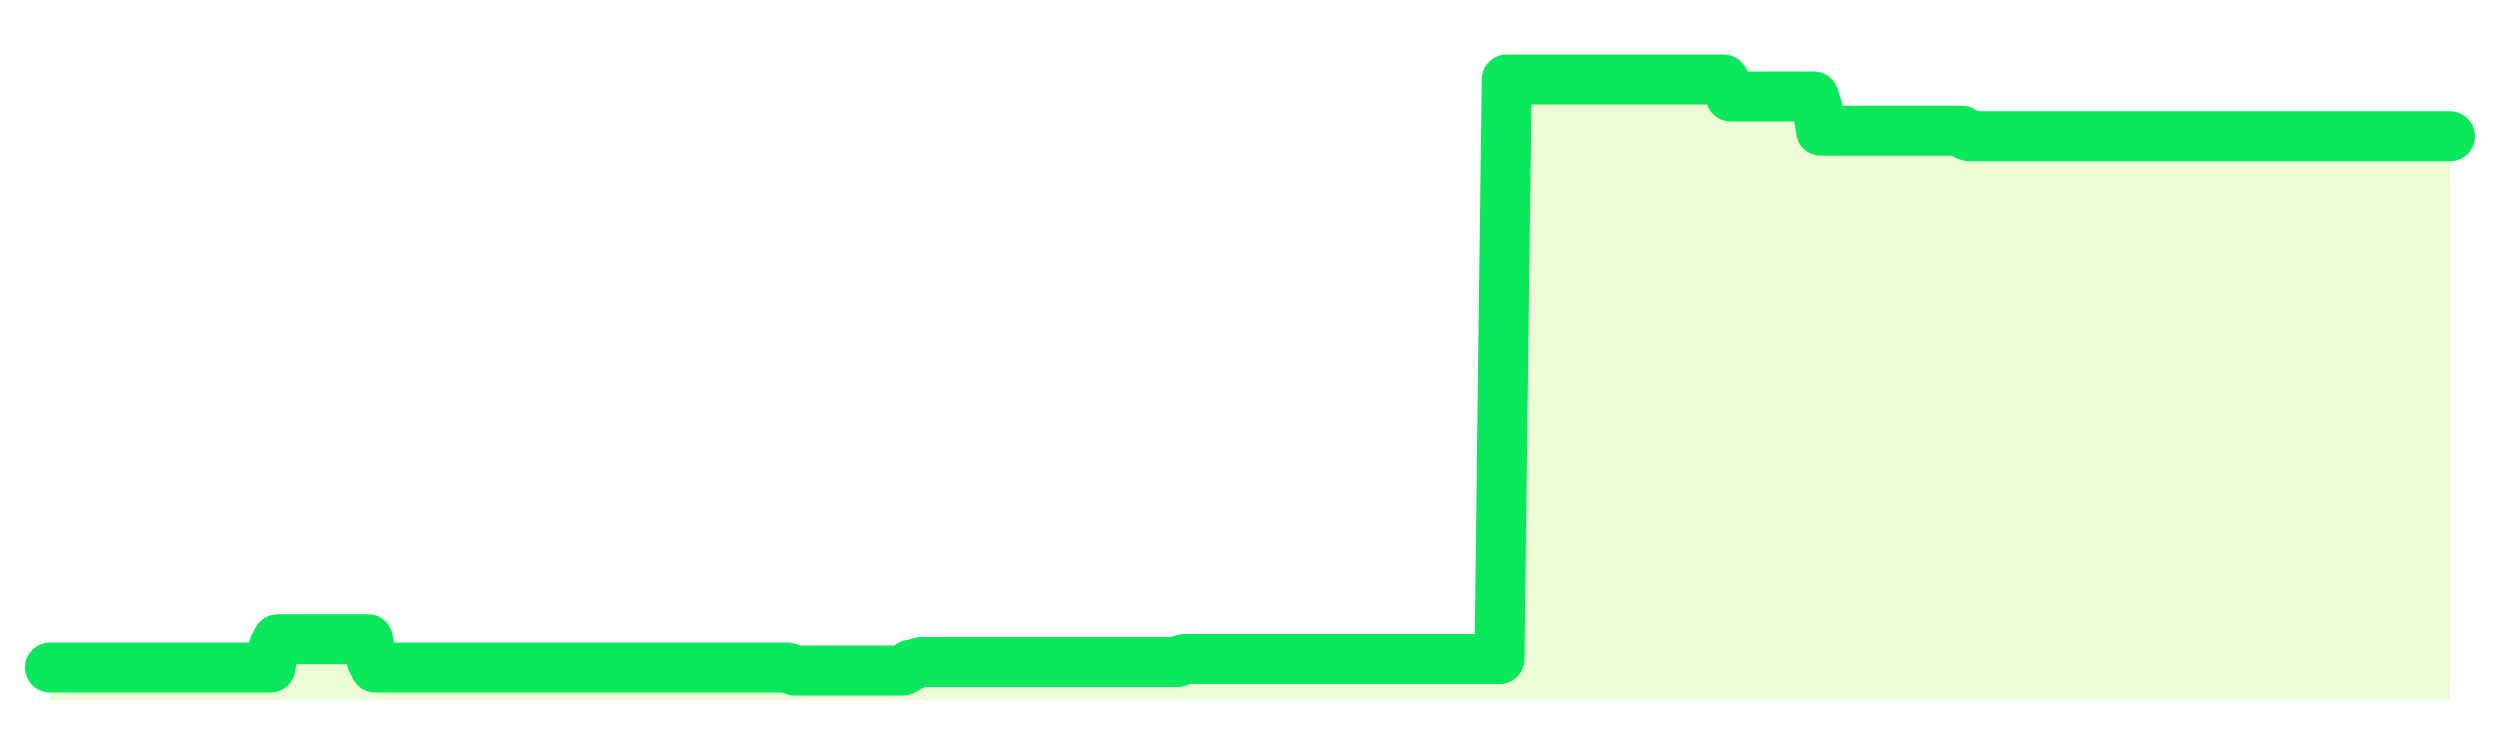<svg xmlns="http://www.w3.org/2000/svg" width="100" height="30" viewBox="0 0 100 30">
      <rect width="100%" height="100%" fill="transparent"/>
      <path d="M2.00 26.70 L2.14 26.70 L2.29 26.70 L2.43 26.70 L2.58 26.70 L2.72 26.70 L2.87 26.70 L3.01 26.70 L3.16 26.70 L3.30 26.70 L3.45 26.70 L3.59 26.70 L3.73 26.70 L3.88 26.70 L4.02 26.70 L4.17 26.70 L4.31 26.70 L4.46 26.70 L4.60 26.70 L4.75 26.70 L4.89 26.70 L5.04 26.70 L5.18 26.70 L5.33 26.70 L5.47 26.70 L5.61 26.70 L5.76 26.70 L5.90 26.70 L6.05 26.70 L6.19 26.70 L6.34 26.70 L6.48 26.70 L6.63 26.70 L6.77 26.70 L6.92 26.70 L7.06 26.70 L7.20 26.70 L7.35 26.70 L7.49 26.70 L7.64 26.70 L7.78 26.70 L7.93 26.70 L8.07 26.70 L8.22 26.70 L8.36 26.70 L8.51 26.70 L8.65 26.70 L8.80 26.70 L8.94 26.70 L9.08 26.70 L9.23 26.70 L9.37 26.70 L9.52 26.70 L9.66 26.70 L9.81 26.70 L9.95 26.70 L10.10 26.70 L10.24 26.70 L10.39 26.70 L10.53 26.70 L10.67 26.70 L10.82 26.70 L10.96 25.85 L11.11 25.57 L11.25 25.57 L11.40 25.57 L11.54 25.57 L11.69 25.57 L11.83 25.57 L11.98 25.57 L12.12 25.57 L12.27 25.57 L12.41 25.57 L12.55 25.57 L12.70 25.57 L12.84 25.57 L12.99 25.57 L13.13 25.57 L13.28 25.57 L13.42 25.57 L13.57 25.57 L13.71 25.57 L13.86 25.57 L14.00 25.57 L14.14 25.57 L14.29 25.57 L14.43 25.57 L14.58 25.57 L14.72 25.57 L14.87 26.42 L15.01 26.70 L15.16 26.70 L15.30 26.70 L15.45 26.70 L15.59 26.70 L15.73 26.70 L15.88 26.70 L16.02 26.70 L16.17 26.70 L16.31 26.70 L16.46 26.70 L16.60 26.70 L16.75 26.70 L16.89 26.70 L17.04 26.70 L17.18 26.70 L17.33 26.70 L17.47 26.70 L17.61 26.70 L17.76 26.70 L17.90 26.70 L18.05 26.70 L18.19 26.70 L18.34 26.70 L18.48 26.70 L18.63 26.70 L18.77 26.70 L18.92 26.70 L19.06 26.70 L19.20 26.70 L19.35 26.70 L19.49 26.70 L19.64 26.70 L19.78 26.70 L19.93 26.70 L20.07 26.70 L20.22 26.70 L20.36 26.70 L20.51 26.70 L20.65 26.70 L20.80 26.70 L20.94 26.70 L21.08 26.70 L21.23 26.70 L21.37 26.70 L21.52 26.70 L21.66 26.70 L21.81 26.70 L21.95 26.70 L22.10 26.70 L22.24 26.70 L22.39 26.70 L22.53 26.70 L22.67 26.70 L22.82 26.70 L22.96 26.70 L23.11 26.70 L23.25 26.70 L23.40 26.70 L23.54 26.70 L23.69 26.70 L23.83 26.70 L23.98 26.70 L24.12 26.70 L24.27 26.70 L24.41 26.70 L24.55 26.70 L24.70 26.70 L24.84 26.70 L24.99 26.70 L25.13 26.70 L25.28 26.70 L25.42 26.70 L25.57 26.70 L25.71 26.70 L25.86 26.70 L26.00 26.70 L26.14 26.70 L26.29 26.70 L26.43 26.70 L26.58 26.70 L26.72 26.70 L26.87 26.70 L27.01 26.70 L27.16 26.70 L27.30 26.70 L27.45 26.70 L27.59 26.70 L27.73 26.70 L27.88 26.70 L28.02 26.70 L28.17 26.70 L28.31 26.70 L28.46 26.70 L28.60 26.70 L28.75 26.70 L28.89 26.70 L29.04 26.70 L29.18 26.70 L29.33 26.70 L29.47 26.70 L29.61 26.70 L29.76 26.70 L29.90 26.70 L30.05 26.70 L30.19 26.70 L30.34 26.70 L30.48 26.70 L30.63 26.70 L30.77 26.70 L30.92 26.70 L31.06 26.70 L31.20 26.70 L31.35 26.70 L31.49 26.70 L31.64 26.74 L31.78 26.82 L31.93 26.82 L32.07 26.82 L32.22 26.82 L32.36 26.82 L32.51 26.82 L32.65 26.82 L32.80 26.82 L32.94 26.82 L33.08 26.82 L33.23 26.82 L33.37 26.82 L33.52 26.82 L33.66 26.82 L33.81 26.82 L33.95 26.82 L34.10 26.82 L34.24 26.82 L34.39 26.82 L34.53 26.82 L34.67 26.82 L34.82 26.82 L34.96 26.82 L35.11 26.82 L35.25 26.82 L35.40 26.82 L35.54 26.82 L35.69 26.82 L35.83 26.82 L35.98 26.82 L36.12 26.82 L36.27 26.74 L36.41 26.59 L36.55 26.59 L36.70 26.52 L36.84 26.48 L36.99 26.48 L37.13 26.48 L37.28 26.48 L37.42 26.48 L37.57 26.48 L37.71 26.48 L37.86 26.48 L38.00 26.48 L38.14 26.48 L38.29 26.48 L38.43 26.48 L38.58 26.48 L38.72 26.48 L38.87 26.48 L39.01 26.48 L39.16 26.48 L39.30 26.48 L39.45 26.48 L39.59 26.48 L39.73 26.48 L39.88 26.48 L40.02 26.48 L40.17 26.48 L40.31 26.48 L40.46 26.48 L40.60 26.48 L40.75 26.48 L40.89 26.48 L41.04 26.48 L41.18 26.48 L41.33 26.48 L41.47 26.48 L41.61 26.48 L41.76 26.48 L41.90 26.48 L42.05 26.48 L42.19 26.48 L42.34 26.48 L42.48 26.48 L42.63 26.48 L42.77 26.48 L42.92 26.48 L43.06 26.48 L43.20 26.48 L43.35 26.48 L43.49 26.48 L43.64 26.48 L43.78 26.48 L43.93 26.48 L44.07 26.48 L44.22 26.48 L44.36 26.48 L44.51 26.48 L44.65 26.48 L44.80 26.48 L44.94 26.48 L45.08 26.48 L45.23 26.48 L45.37 26.48 L45.52 26.48 L45.66 26.48 L45.81 26.48 L45.95 26.48 L46.10 26.48 L46.24 26.48 L46.39 26.48 L46.53 26.48 L46.67 26.48 L46.82 26.48 L46.96 26.48 L47.11 26.48 L47.25 26.39 L47.40 26.36 L47.54 26.36 L47.69 26.36 L47.83 26.36 L47.98 26.36 L48.12 26.36 L48.27 26.36 L48.41 26.36 L48.55 26.36 L48.70 26.36 L48.84 26.36 L48.99 26.36 L49.13 26.36 L49.28 26.36 L49.42 26.36 L49.57 26.36 L49.71 26.36 L49.86 26.36 L50.00 26.36 L50.14 26.36 L50.29 26.36 L50.43 26.36 L50.58 26.36 L50.72 26.36 L50.87 26.36 L51.01 26.36 L51.16 26.36 L51.30 26.36 L51.45 26.36 L51.59 26.36 L51.73 26.36 L51.88 26.36 L52.02 26.36 L52.17 26.36 L52.31 26.36 L52.46 26.36 L52.60 26.36 L52.75 26.36 L52.89 26.36 L53.04 26.36 L53.18 26.36 L53.33 26.36 L53.47 26.36 L53.61 26.36 L53.76 26.36 L53.90 26.36 L54.05 26.36 L54.19 26.36 L54.34 26.36 L54.48 26.36 L54.63 26.36 L54.77 26.36 L54.92 26.36 L55.06 26.36 L55.20 26.36 L55.35 26.36 L55.49 26.36 L55.64 26.36 L55.78 26.36 L55.93 26.36 L56.07 26.36 L56.22 26.36 L56.36 26.36 L56.51 26.36 L56.65 26.36 L56.80 26.36 L56.94 26.36 L57.08 26.36 L57.23 26.36 L57.37 26.36 L57.52 26.36 L57.66 26.36 L57.81 26.36 L57.95 26.36 L58.10 26.36 L58.24 26.36 L58.39 26.36 L58.53 26.36 L58.67 26.36 L58.82 26.36 L58.96 26.36 L59.11 26.36 L59.25 26.36 L59.40 26.36 L59.54 26.36 L59.69 26.36 L59.83 26.36 L59.98 26.36 L60.12 14.77 L60.27 3.18 L60.41 3.18 L60.55 3.18 L60.70 3.18 L60.84 3.18 L60.99 3.18 L61.13 3.18 L61.28 3.18 L61.42 3.18 L61.57 3.18 L61.71 3.18 L61.86 3.18 L62.00 3.18 L62.14 3.18 L62.29 3.18 L62.43 3.18 L62.58 3.18 L62.72 3.18 L62.87 3.18 L63.01 3.18 L63.16 3.18 L63.30 3.18 L63.45 3.18 L63.59 3.18 L63.73 3.18 L63.88 3.18 L64.02 3.18 L64.17 3.18 L64.31 3.18 L64.46 3.18 L64.60 3.18 L64.75 3.18 L64.89 3.18 L65.04 3.18 L65.18 3.18 L65.33 3.18 L65.47 3.18 L65.61 3.18 L65.76 3.18 L65.90 3.18 L66.05 3.18 L66.19 3.18 L66.34 3.18 L66.48 3.18 L66.63 3.18 L66.77 3.18 L66.92 3.18 L67.06 3.18 L67.20 3.18 L67.35 3.18 L67.49 3.18 L67.64 3.18 L67.78 3.18 L67.93 3.18 L68.07 3.18 L68.22 3.18 L68.36 3.18 L68.51 3.18 L68.65 3.18 L68.80 3.18 L68.94 3.18 L69.08 3.41 L69.23 3.86 L69.37 3.86 L69.52 3.86 L69.66 3.86 L69.81 3.86 L69.95 3.86 L70.10 3.86 L70.24 3.86 L70.39 3.86 L70.53 3.86 L70.67 3.86 L70.82 3.86 L70.96 3.86 L71.11 3.86 L71.25 3.86 L71.40 3.86 L71.54 3.86 L71.69 3.86 L71.83 3.86 L71.98 3.86 L72.12 3.86 L72.27 3.86 L72.41 3.86 L72.55 3.86 L72.70 4.32 L72.84 5.23 L72.99 5.23 L73.13 5.23 L73.28 5.23 L73.42 5.23 L73.57 5.23 L73.71 5.23 L73.86 5.23 L74.00 5.23 L74.14 5.23 L74.29 5.23 L74.43 5.23 L74.58 5.23 L74.72 5.23 L74.87 5.23 L75.01 5.23 L75.16 5.23 L75.30 5.23 L75.45 5.23 L75.59 5.23 L75.73 5.23 L75.88 5.23 L76.02 5.23 L76.17 5.23 L76.31 5.23 L76.46 5.23 L76.60 5.23 L76.75 5.23 L76.89 5.23 L77.04 5.23 L77.18 5.23 L77.33 5.23 L77.47 5.23 L77.61 5.23 L77.76 5.23 L77.90 5.23 L78.05 5.23 L78.19 5.23 L78.34 5.23 L78.48 5.23 L78.63 5.40 L78.77 5.45 L78.92 5.45 L79.06 5.45 L79.20 5.45 L79.35 5.45 L79.49 5.45 L79.64 5.45 L79.78 5.45 L79.93 5.45 L80.07 5.45 L80.22 5.45 L80.36 5.45 L80.51 5.45 L80.65 5.45 L80.80 5.45 L80.94 5.45 L81.08 5.45 L81.23 5.45 L81.37 5.45 L81.52 5.45 L81.66 5.45 L81.81 5.45 L81.95 5.45 L82.10 5.45 L82.24 5.45 L82.39 5.45 L82.53 5.45 L82.67 5.45 L82.82 5.45 L82.96 5.45 L83.11 5.45 L83.25 5.45 L83.40 5.45 L83.54 5.45 L83.69 5.45 L83.83 5.45 L83.98 5.45 L84.12 5.45 L84.27 5.45 L84.41 5.45 L84.55 5.45 L84.70 5.45 L84.84 5.45 L84.99 5.45 L85.13 5.45 L85.28 5.45 L85.42 5.45 L85.57 5.45 L85.71 5.45 L85.86 5.45 L86.00 5.45 L86.14 5.45 L86.29 5.45 L86.43 5.45 L86.58 5.45 L86.72 5.45 L86.87 5.45 L87.01 5.45 L87.16 5.45 L87.30 5.45 L87.45 5.45 L87.59 5.45 L87.73 5.45 L87.88 5.45 L88.02 5.45 L88.17 5.45 L88.31 5.45 L88.46 5.45 L88.60 5.45 L88.75 5.45 L88.89 5.45 L89.04 5.45 L89.18 5.45 L89.33 5.45 L89.47 5.45 L89.61 5.45 L89.76 5.45 L89.90 5.45 L90.05 5.45 L90.19 5.45 L90.34 5.45 L90.48 5.45 L90.63 5.45 L90.77 5.45 L90.92 5.45 L91.06 5.45 L91.20 5.45 L91.35 5.45 L91.49 5.45 L91.64 5.45 L91.78 5.45 L91.93 5.45 L92.07 5.45 L92.22 5.45 L92.36 5.45 L92.51 5.45 L92.65 5.45 L92.80 5.45 L92.94 5.45 L93.08 5.45 L93.23 5.45 L93.37 5.45 L93.52 5.45 L93.66 5.45 L93.81 5.45 L93.95 5.45 L94.10 5.45 L94.24 5.45 L94.39 5.45 L94.53 5.45 L94.67 5.45 L94.82 5.45 L94.96 5.45 L95.11 5.45 L95.25 5.45 L95.40 5.45 L95.54 5.45 L95.69 5.45 L95.83 5.45 L95.98 5.45 L96.12 5.45 L96.27 5.45 L96.41 5.45 L96.55 5.45 L96.70 5.45 L96.84 5.45 L96.99 5.45 L97.13 5.45 L97.28 5.45 L97.42 5.45 L97.57 5.45 L97.71 5.45 L97.86 5.45 L98.00 5.45 L98.00 28 L2.00 28 Z" fill="#a3e635" opacity="0.2"/>
      <path d="M2.00 26.70 L2.14 26.70 L2.29 26.70 L2.43 26.70 L2.58 26.70 L2.72 26.70 L2.87 26.70 L3.01 26.70 L3.16 26.70 L3.30 26.70 L3.45 26.70 L3.59 26.70 L3.73 26.70 L3.88 26.70 L4.02 26.70 L4.17 26.70 L4.31 26.70 L4.46 26.70 L4.60 26.70 L4.75 26.70 L4.89 26.70 L5.04 26.70 L5.18 26.70 L5.33 26.70 L5.47 26.70 L5.61 26.70 L5.76 26.70 L5.90 26.70 L6.05 26.70 L6.19 26.70 L6.34 26.70 L6.48 26.70 L6.63 26.70 L6.77 26.70 L6.92 26.70 L7.06 26.70 L7.20 26.70 L7.35 26.70 L7.49 26.70 L7.64 26.70 L7.78 26.70 L7.93 26.70 L8.07 26.70 L8.22 26.70 L8.36 26.70 L8.51 26.70 L8.65 26.70 L8.80 26.70 L8.94 26.70 L9.08 26.70 L9.23 26.70 L9.37 26.70 L9.52 26.70 L9.66 26.70 L9.81 26.70 L9.95 26.70 L10.10 26.70 L10.24 26.70 L10.39 26.70 L10.53 26.70 L10.67 26.70 L10.82 26.70 L10.96 25.85 L11.11 25.57 L11.25 25.57 L11.40 25.57 L11.54 25.57 L11.69 25.57 L11.83 25.57 L11.98 25.57 L12.12 25.57 L12.27 25.57 L12.41 25.57 L12.55 25.57 L12.70 25.57 L12.84 25.57 L12.99 25.57 L13.13 25.57 L13.28 25.57 L13.42 25.57 L13.57 25.57 L13.71 25.57 L13.86 25.57 L14.00 25.57 L14.14 25.57 L14.29 25.57 L14.43 25.57 L14.58 25.57 L14.72 25.57 L14.87 26.42 L15.01 26.70 L15.16 26.70 L15.30 26.70 L15.45 26.70 L15.59 26.70 L15.73 26.70 L15.88 26.70 L16.02 26.70 L16.17 26.70 L16.31 26.70 L16.46 26.70 L16.60 26.70 L16.75 26.70 L16.89 26.70 L17.04 26.70 L17.18 26.70 L17.33 26.70 L17.47 26.70 L17.61 26.70 L17.76 26.70 L17.90 26.70 L18.05 26.70 L18.19 26.70 L18.34 26.70 L18.48 26.70 L18.63 26.70 L18.77 26.70 L18.92 26.70 L19.06 26.70 L19.20 26.70 L19.35 26.70 L19.49 26.70 L19.64 26.70 L19.78 26.70 L19.93 26.70 L20.07 26.70 L20.22 26.70 L20.36 26.70 L20.51 26.70 L20.65 26.70 L20.80 26.70 L20.94 26.70 L21.08 26.70 L21.23 26.70 L21.37 26.70 L21.52 26.70 L21.66 26.70 L21.81 26.70 L21.95 26.70 L22.10 26.70 L22.24 26.70 L22.39 26.70 L22.53 26.70 L22.67 26.70 L22.82 26.70 L22.96 26.70 L23.11 26.70 L23.25 26.70 L23.40 26.70 L23.54 26.70 L23.69 26.70 L23.83 26.70 L23.98 26.70 L24.12 26.70 L24.27 26.70 L24.41 26.70 L24.55 26.70 L24.70 26.70 L24.84 26.70 L24.99 26.70 L25.13 26.70 L25.28 26.70 L25.42 26.70 L25.57 26.70 L25.71 26.70 L25.86 26.70 L26.00 26.70 L26.14 26.70 L26.29 26.70 L26.43 26.70 L26.58 26.70 L26.72 26.70 L26.87 26.70 L27.01 26.70 L27.16 26.70 L27.30 26.70 L27.45 26.70 L27.59 26.70 L27.73 26.70 L27.88 26.70 L28.02 26.70 L28.17 26.70 L28.31 26.70 L28.46 26.70 L28.60 26.70 L28.75 26.70 L28.89 26.70 L29.04 26.70 L29.18 26.70 L29.33 26.70 L29.47 26.70 L29.61 26.70 L29.76 26.70 L29.90 26.70 L30.05 26.70 L30.19 26.70 L30.34 26.70 L30.48 26.70 L30.63 26.70 L30.77 26.70 L30.92 26.70 L31.06 26.70 L31.20 26.70 L31.35 26.70 L31.49 26.70 L31.64 26.74 L31.78 26.82 L31.93 26.82 L32.07 26.82 L32.22 26.82 L32.36 26.82 L32.51 26.82 L32.65 26.82 L32.80 26.82 L32.94 26.82 L33.08 26.82 L33.23 26.82 L33.37 26.82 L33.52 26.82 L33.66 26.82 L33.81 26.82 L33.95 26.82 L34.10 26.82 L34.24 26.82 L34.39 26.82 L34.53 26.82 L34.67 26.82 L34.82 26.82 L34.96 26.82 L35.11 26.82 L35.25 26.82 L35.40 26.82 L35.54 26.82 L35.69 26.82 L35.83 26.82 L35.98 26.82 L36.12 26.82 L36.27 26.74 L36.41 26.59 L36.55 26.59 L36.70 26.52 L36.84 26.48 L36.99 26.48 L37.13 26.48 L37.28 26.48 L37.42 26.48 L37.57 26.48 L37.71 26.48 L37.86 26.48 L38.00 26.48 L38.14 26.48 L38.29 26.48 L38.43 26.48 L38.58 26.48 L38.72 26.48 L38.87 26.48 L39.01 26.48 L39.16 26.48 L39.30 26.48 L39.45 26.48 L39.59 26.48 L39.73 26.48 L39.88 26.48 L40.02 26.48 L40.17 26.48 L40.31 26.48 L40.46 26.48 L40.60 26.48 L40.75 26.48 L40.89 26.48 L41.04 26.48 L41.18 26.48 L41.33 26.48 L41.47 26.48 L41.61 26.48 L41.76 26.48 L41.90 26.48 L42.05 26.48 L42.19 26.48 L42.34 26.48 L42.48 26.48 L42.63 26.48 L42.77 26.48 L42.92 26.48 L43.06 26.48 L43.20 26.48 L43.35 26.48 L43.49 26.48 L43.64 26.48 L43.78 26.48 L43.93 26.48 L44.07 26.48 L44.22 26.48 L44.36 26.48 L44.51 26.48 L44.65 26.48 L44.80 26.48 L44.94 26.48 L45.08 26.48 L45.23 26.48 L45.37 26.48 L45.52 26.48 L45.66 26.48 L45.81 26.48 L45.95 26.48 L46.10 26.48 L46.24 26.48 L46.39 26.48 L46.53 26.48 L46.67 26.48 L46.82 26.48 L46.96 26.48 L47.11 26.48 L47.25 26.39 L47.40 26.36 L47.54 26.36 L47.69 26.36 L47.83 26.36 L47.98 26.36 L48.12 26.36 L48.27 26.36 L48.41 26.36 L48.55 26.36 L48.70 26.36 L48.84 26.36 L48.99 26.36 L49.13 26.36 L49.28 26.36 L49.42 26.36 L49.57 26.36 L49.71 26.36 L49.86 26.36 L50.00 26.36 L50.14 26.36 L50.29 26.36 L50.43 26.36 L50.58 26.36 L50.72 26.36 L50.87 26.36 L51.01 26.36 L51.16 26.36 L51.30 26.36 L51.45 26.36 L51.59 26.36 L51.73 26.36 L51.88 26.36 L52.02 26.36 L52.17 26.36 L52.31 26.36 L52.46 26.36 L52.60 26.36 L52.75 26.36 L52.89 26.36 L53.04 26.36 L53.18 26.36 L53.33 26.36 L53.47 26.36 L53.61 26.36 L53.76 26.36 L53.90 26.36 L54.05 26.36 L54.19 26.36 L54.34 26.36 L54.48 26.36 L54.63 26.36 L54.77 26.36 L54.92 26.36 L55.06 26.36 L55.20 26.36 L55.35 26.36 L55.49 26.36 L55.64 26.36 L55.78 26.36 L55.93 26.36 L56.07 26.36 L56.22 26.36 L56.36 26.36 L56.51 26.36 L56.65 26.36 L56.80 26.36 L56.94 26.36 L57.08 26.36 L57.23 26.36 L57.37 26.36 L57.52 26.36 L57.66 26.36 L57.81 26.36 L57.95 26.36 L58.10 26.36 L58.24 26.36 L58.39 26.36 L58.53 26.36 L58.67 26.36 L58.82 26.36 L58.96 26.36 L59.11 26.36 L59.25 26.36 L59.40 26.36 L59.54 26.36 L59.69 26.36 L59.83 26.36 L59.98 26.36 L60.12 14.77 L60.27 3.18 L60.41 3.18 L60.55 3.18 L60.70 3.18 L60.84 3.18 L60.99 3.18 L61.13 3.18 L61.28 3.18 L61.42 3.18 L61.57 3.18 L61.71 3.18 L61.86 3.18 L62.00 3.18 L62.14 3.18 L62.29 3.18 L62.43 3.18 L62.58 3.18 L62.72 3.18 L62.87 3.18 L63.01 3.18 L63.16 3.18 L63.30 3.18 L63.45 3.18 L63.59 3.18 L63.73 3.18 L63.88 3.18 L64.02 3.18 L64.17 3.18 L64.31 3.18 L64.46 3.18 L64.60 3.18 L64.75 3.18 L64.89 3.18 L65.04 3.18 L65.18 3.18 L65.33 3.18 L65.47 3.18 L65.61 3.18 L65.76 3.18 L65.90 3.18 L66.05 3.18 L66.19 3.18 L66.34 3.18 L66.48 3.18 L66.63 3.18 L66.77 3.18 L66.92 3.18 L67.06 3.18 L67.20 3.18 L67.35 3.18 L67.49 3.18 L67.64 3.18 L67.78 3.18 L67.93 3.18 L68.07 3.18 L68.22 3.18 L68.36 3.18 L68.51 3.18 L68.65 3.18 L68.80 3.18 L68.94 3.18 L69.08 3.41 L69.23 3.86 L69.37 3.86 L69.52 3.86 L69.66 3.86 L69.81 3.86 L69.95 3.86 L70.10 3.86 L70.24 3.86 L70.39 3.86 L70.53 3.86 L70.67 3.86 L70.82 3.86 L70.96 3.86 L71.11 3.86 L71.25 3.86 L71.40 3.86 L71.54 3.86 L71.69 3.86 L71.83 3.86 L71.98 3.86 L72.12 3.86 L72.27 3.86 L72.41 3.86 L72.55 3.86 L72.70 4.32 L72.84 5.23 L72.99 5.23 L73.13 5.23 L73.28 5.23 L73.42 5.23 L73.57 5.23 L73.71 5.23 L73.86 5.23 L74.00 5.23 L74.14 5.23 L74.29 5.23 L74.43 5.23 L74.58 5.23 L74.72 5.23 L74.87 5.23 L75.01 5.23 L75.16 5.23 L75.30 5.23 L75.45 5.23 L75.59 5.23 L75.73 5.23 L75.88 5.23 L76.02 5.23 L76.17 5.23 L76.31 5.23 L76.46 5.23 L76.60 5.23 L76.75 5.23 L76.89 5.23 L77.04 5.23 L77.18 5.23 L77.33 5.23 L77.47 5.23 L77.61 5.23 L77.76 5.23 L77.90 5.23 L78.05 5.23 L78.19 5.23 L78.34 5.23 L78.48 5.23 L78.63 5.40 L78.77 5.45 L78.92 5.45 L79.06 5.45 L79.20 5.45 L79.35 5.45 L79.49 5.45 L79.64 5.45 L79.78 5.45 L79.93 5.45 L80.07 5.45 L80.22 5.45 L80.36 5.45 L80.51 5.45 L80.65 5.45 L80.80 5.45 L80.94 5.45 L81.08 5.45 L81.23 5.45 L81.37 5.45 L81.52 5.45 L81.66 5.45 L81.81 5.45 L81.95 5.45 L82.10 5.45 L82.24 5.45 L82.39 5.45 L82.53 5.45 L82.67 5.45 L82.82 5.45 L82.96 5.45 L83.11 5.45 L83.25 5.45 L83.40 5.45 L83.54 5.45 L83.69 5.45 L83.83 5.45 L83.98 5.45 L84.12 5.45 L84.27 5.45 L84.41 5.45 L84.55 5.45 L84.70 5.45 L84.84 5.45 L84.99 5.45 L85.13 5.45 L85.28 5.45 L85.42 5.45 L85.57 5.45 L85.71 5.45 L85.86 5.45 L86.00 5.45 L86.14 5.45 L86.29 5.45 L86.43 5.45 L86.58 5.45 L86.72 5.45 L86.87 5.45 L87.01 5.45 L87.16 5.45 L87.30 5.45 L87.45 5.45 L87.59 5.45 L87.73 5.45 L87.88 5.45 L88.02 5.45 L88.17 5.45 L88.31 5.45 L88.46 5.45 L88.60 5.45 L88.75 5.45 L88.89 5.45 L89.04 5.45 L89.18 5.45 L89.33 5.45 L89.47 5.45 L89.61 5.45 L89.76 5.45 L89.90 5.45 L90.05 5.45 L90.19 5.45 L90.34 5.45 L90.48 5.45 L90.63 5.45 L90.77 5.45 L90.92 5.45 L91.06 5.45 L91.20 5.45 L91.35 5.45 L91.49 5.45 L91.64 5.45 L91.78 5.45 L91.93 5.45 L92.07 5.45 L92.22 5.45 L92.36 5.45 L92.51 5.45 L92.65 5.45 L92.80 5.45 L92.94 5.45 L93.08 5.45 L93.23 5.45 L93.37 5.45 L93.52 5.45 L93.66 5.45 L93.81 5.45 L93.95 5.45 L94.10 5.45 L94.24 5.45 L94.39 5.45 L94.53 5.45 L94.67 5.45 L94.82 5.45 L94.96 5.45 L95.11 5.45 L95.25 5.45 L95.40 5.45 L95.54 5.45 L95.69 5.45 L95.83 5.45 L95.98 5.45 L96.12 5.45 L96.27 5.45 L96.41 5.45 L96.55 5.45 L96.70 5.45 L96.84 5.45 L96.99 5.45 L97.13 5.45 L97.28 5.45 L97.42 5.45 L97.57 5.45 L97.71 5.45 L97.86 5.45 L98.00 5.45" fill="none" stroke="#09e85bff" stroke-width="2" stroke-linecap="round" stroke-linejoin="round"/>
      
    </svg>